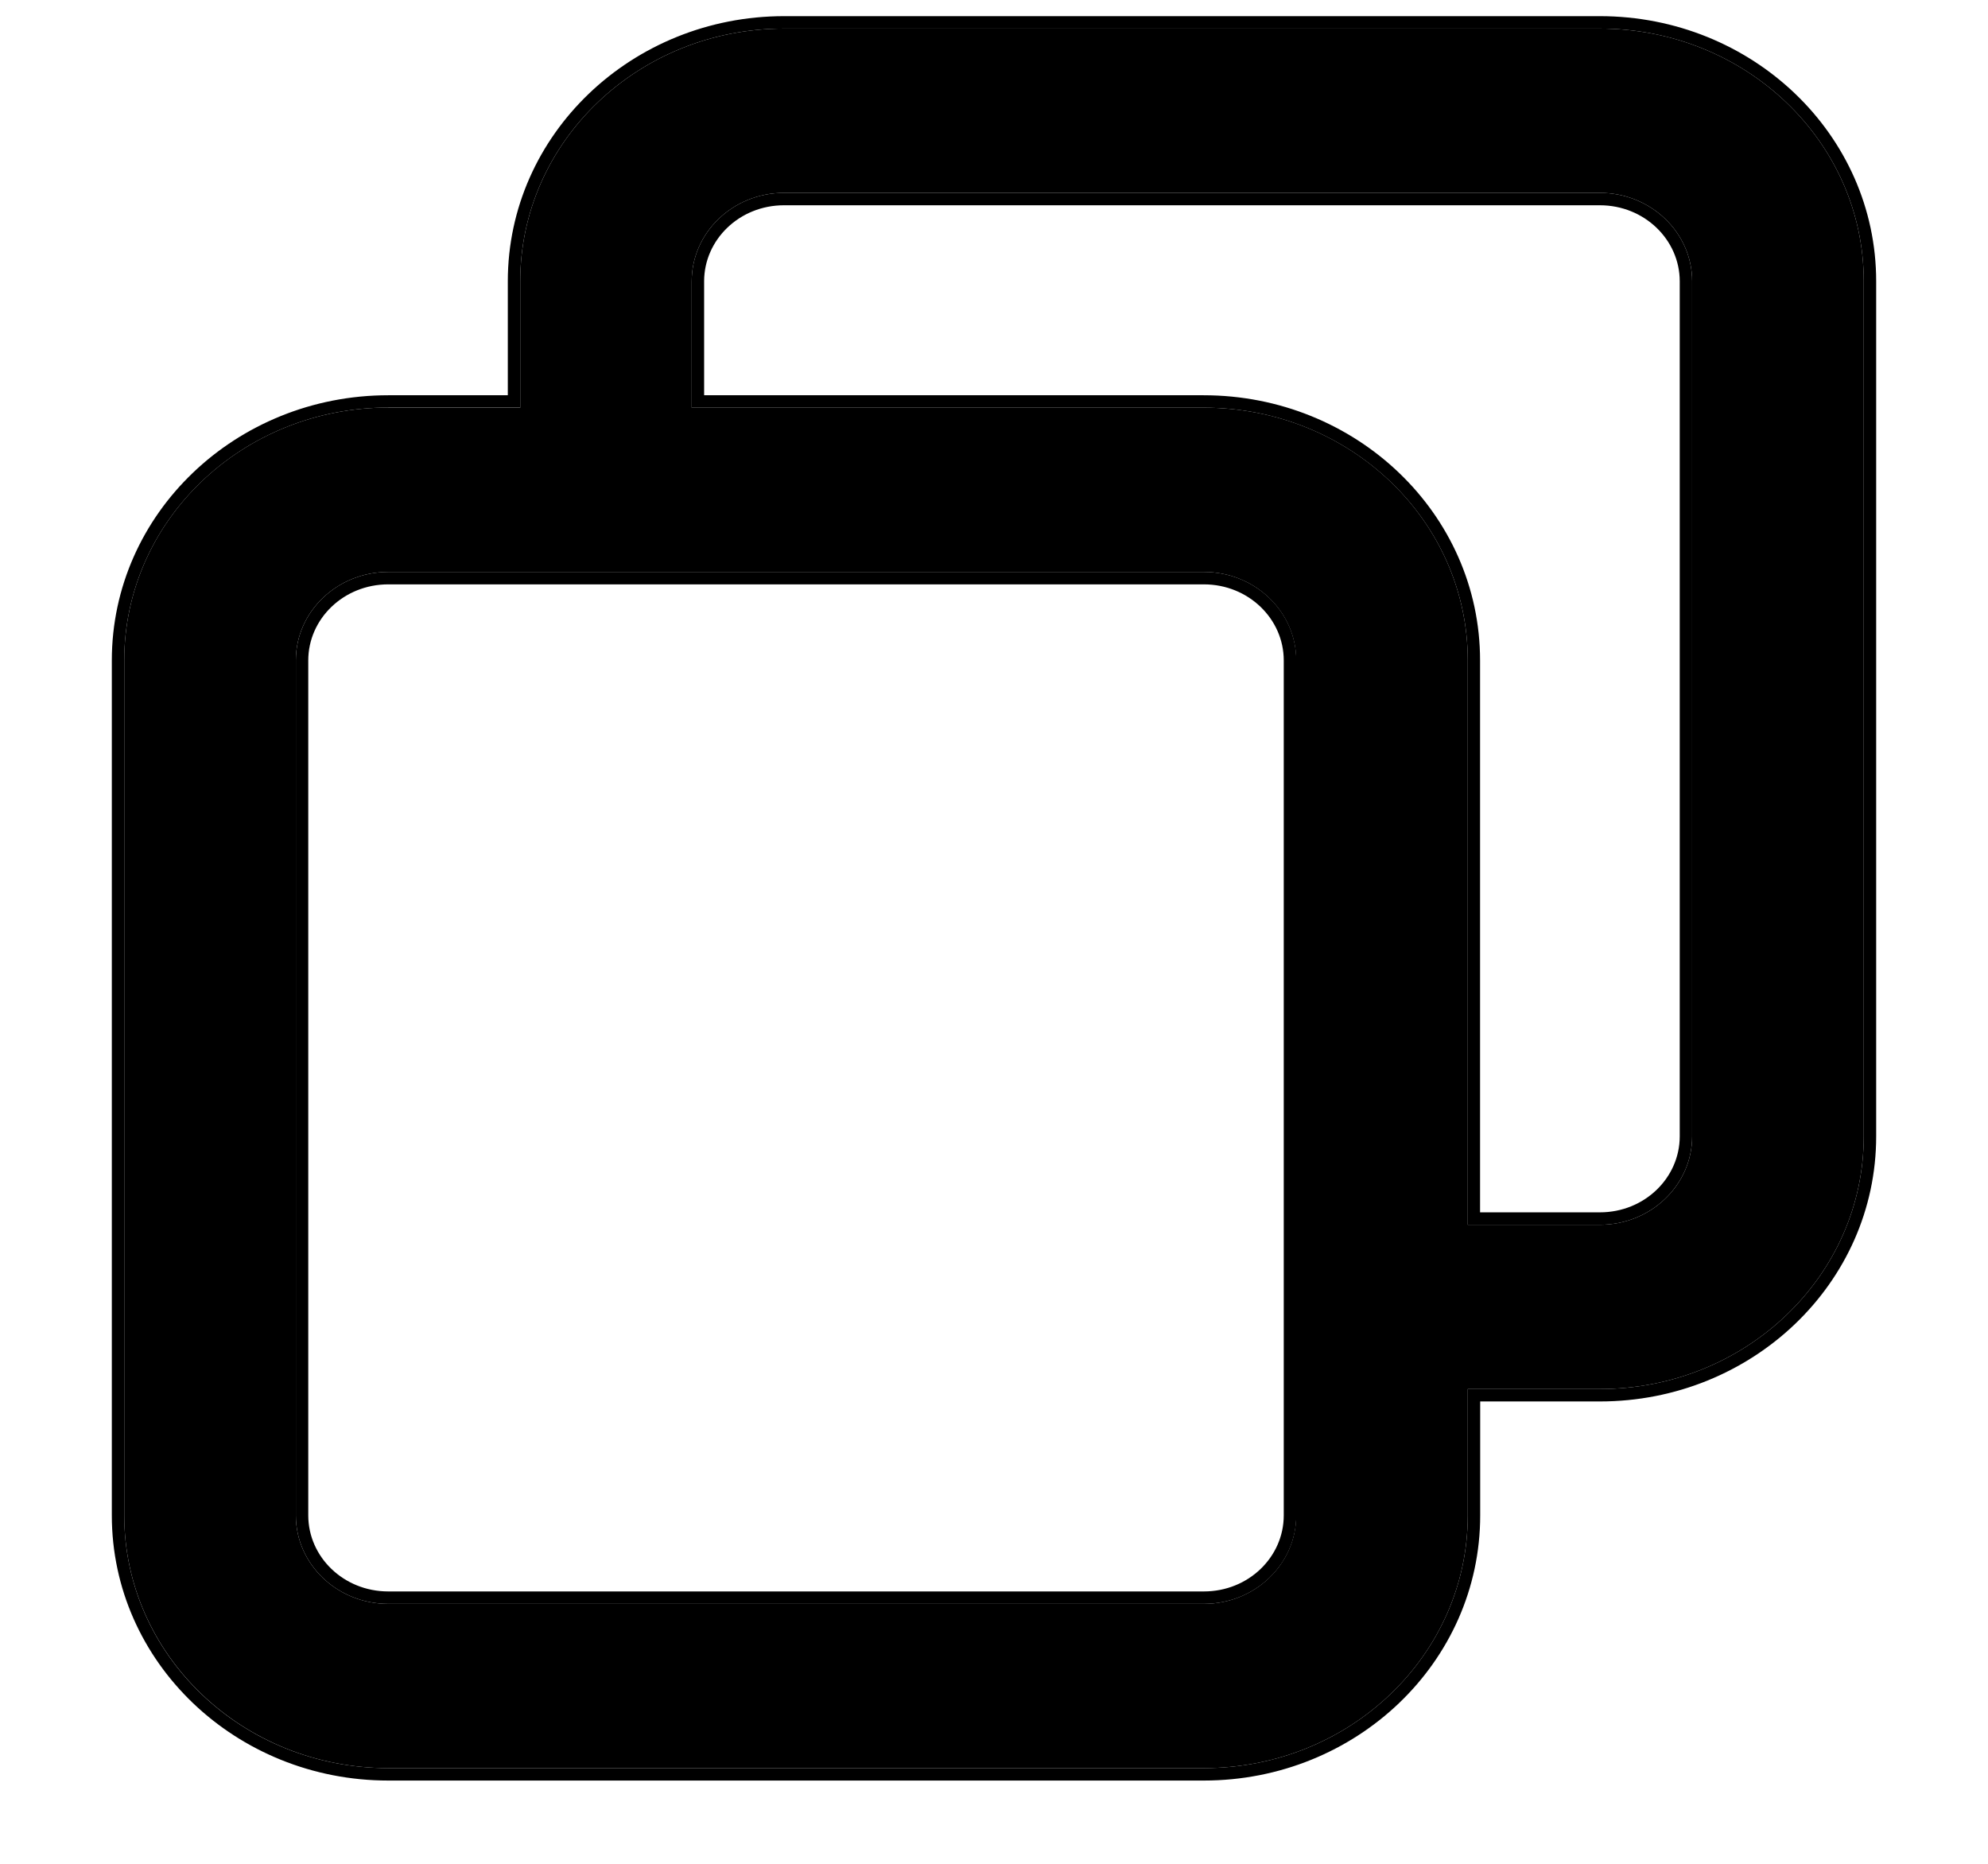 <svg width="16" height="15" fill="none" xmlns="http://www.w3.org/2000/svg"><path d="M12.876 1.552H6.31c-.41 0-.743.319-.743.712v2.02H4.187v-2.02C4.187 1.14 5.138.23 6.31.23h6.565C14.049.23 15 1.14 15 2.264v6.881c0 1.124-.951 2.034-2.124 2.034h-1.77V9.857h1.77c.41 0 .743-.319.743-.712V2.264c0-.393-.333-.712-.743-.712Z" fill="currentColor"/><path fill-rule="evenodd" clip-rule="evenodd" d="M9.689 4.603H3.125c-.411 0-.744.319-.744.712v6.881c0 .393.333.712.744.712h6.564c.41 0 .743-.319.743-.712V5.315c0-.393-.333-.712-.743-.712ZM3.125 3.28C1.95 3.28 1 4.19 1 5.315v6.881c0 1.123.951 2.034 2.125 2.034h6.564c1.173 0 2.124-.91 2.124-2.034V5.315c0-1.124-.95-2.034-2.124-2.034H3.125Z" fill="currentColor"/><path fill-rule="evenodd" clip-rule="evenodd" d="M11.813 12.196c0 1.123-.95 2.034-2.124 2.034H3.125C1.95 14.23 1 13.32 1 12.196V5.315C1 4.19 1.951 3.28 3.125 3.28h1.062V2.264C4.187 1.14 5.138.23 6.31.23h6.565C14.049.23 15 1.14 15 2.264v6.881c0 1.124-.951 2.034-2.124 2.034h-1.063v1.017Zm.1-.917v.917c0 1.183-1 2.134-2.224 2.134H3.125C1.9 14.33.9 13.379.9 12.196V5.315c0-1.183 1-2.134 2.225-2.134h.962v-.917c0-1.183 1-2.134 2.224-2.134h6.565c1.224 0 2.224.951 2.224 2.134v6.881c0 1.183-1 2.134-2.224 2.134h-.963ZM5.568 3.281h4.12c1.174 0 2.125.91 2.125 2.034v4.542h1.063c.41 0 .743-.319.743-.712V2.264c0-.393-.333-.712-.743-.712H6.31c-.41 0-.743.319-.743.712V3.28Zm6.345 6.476h.963c.36 0 .643-.278.643-.612V2.264c0-.334-.284-.612-.643-.612H6.31c-.36 0-.643.278-.643.612v.917h4.02c1.225 0 2.225.951 2.225 2.134v4.442ZM9.69 4.703H3.125c-.36 0-.644.278-.644.612v6.881c0 .334.284.612.644.612h6.564c.36 0 .643-.278.643-.612V5.315c0-.334-.284-.612-.643-.612Zm-6.564-.1h6.564c.41 0 .743.319.743.712v6.881c0 .393-.333.712-.743.712H3.125c-.411 0-.744-.319-.744-.712V5.315c0-.393.333-.712.744-.712Z" fill="currentColor"/></svg>